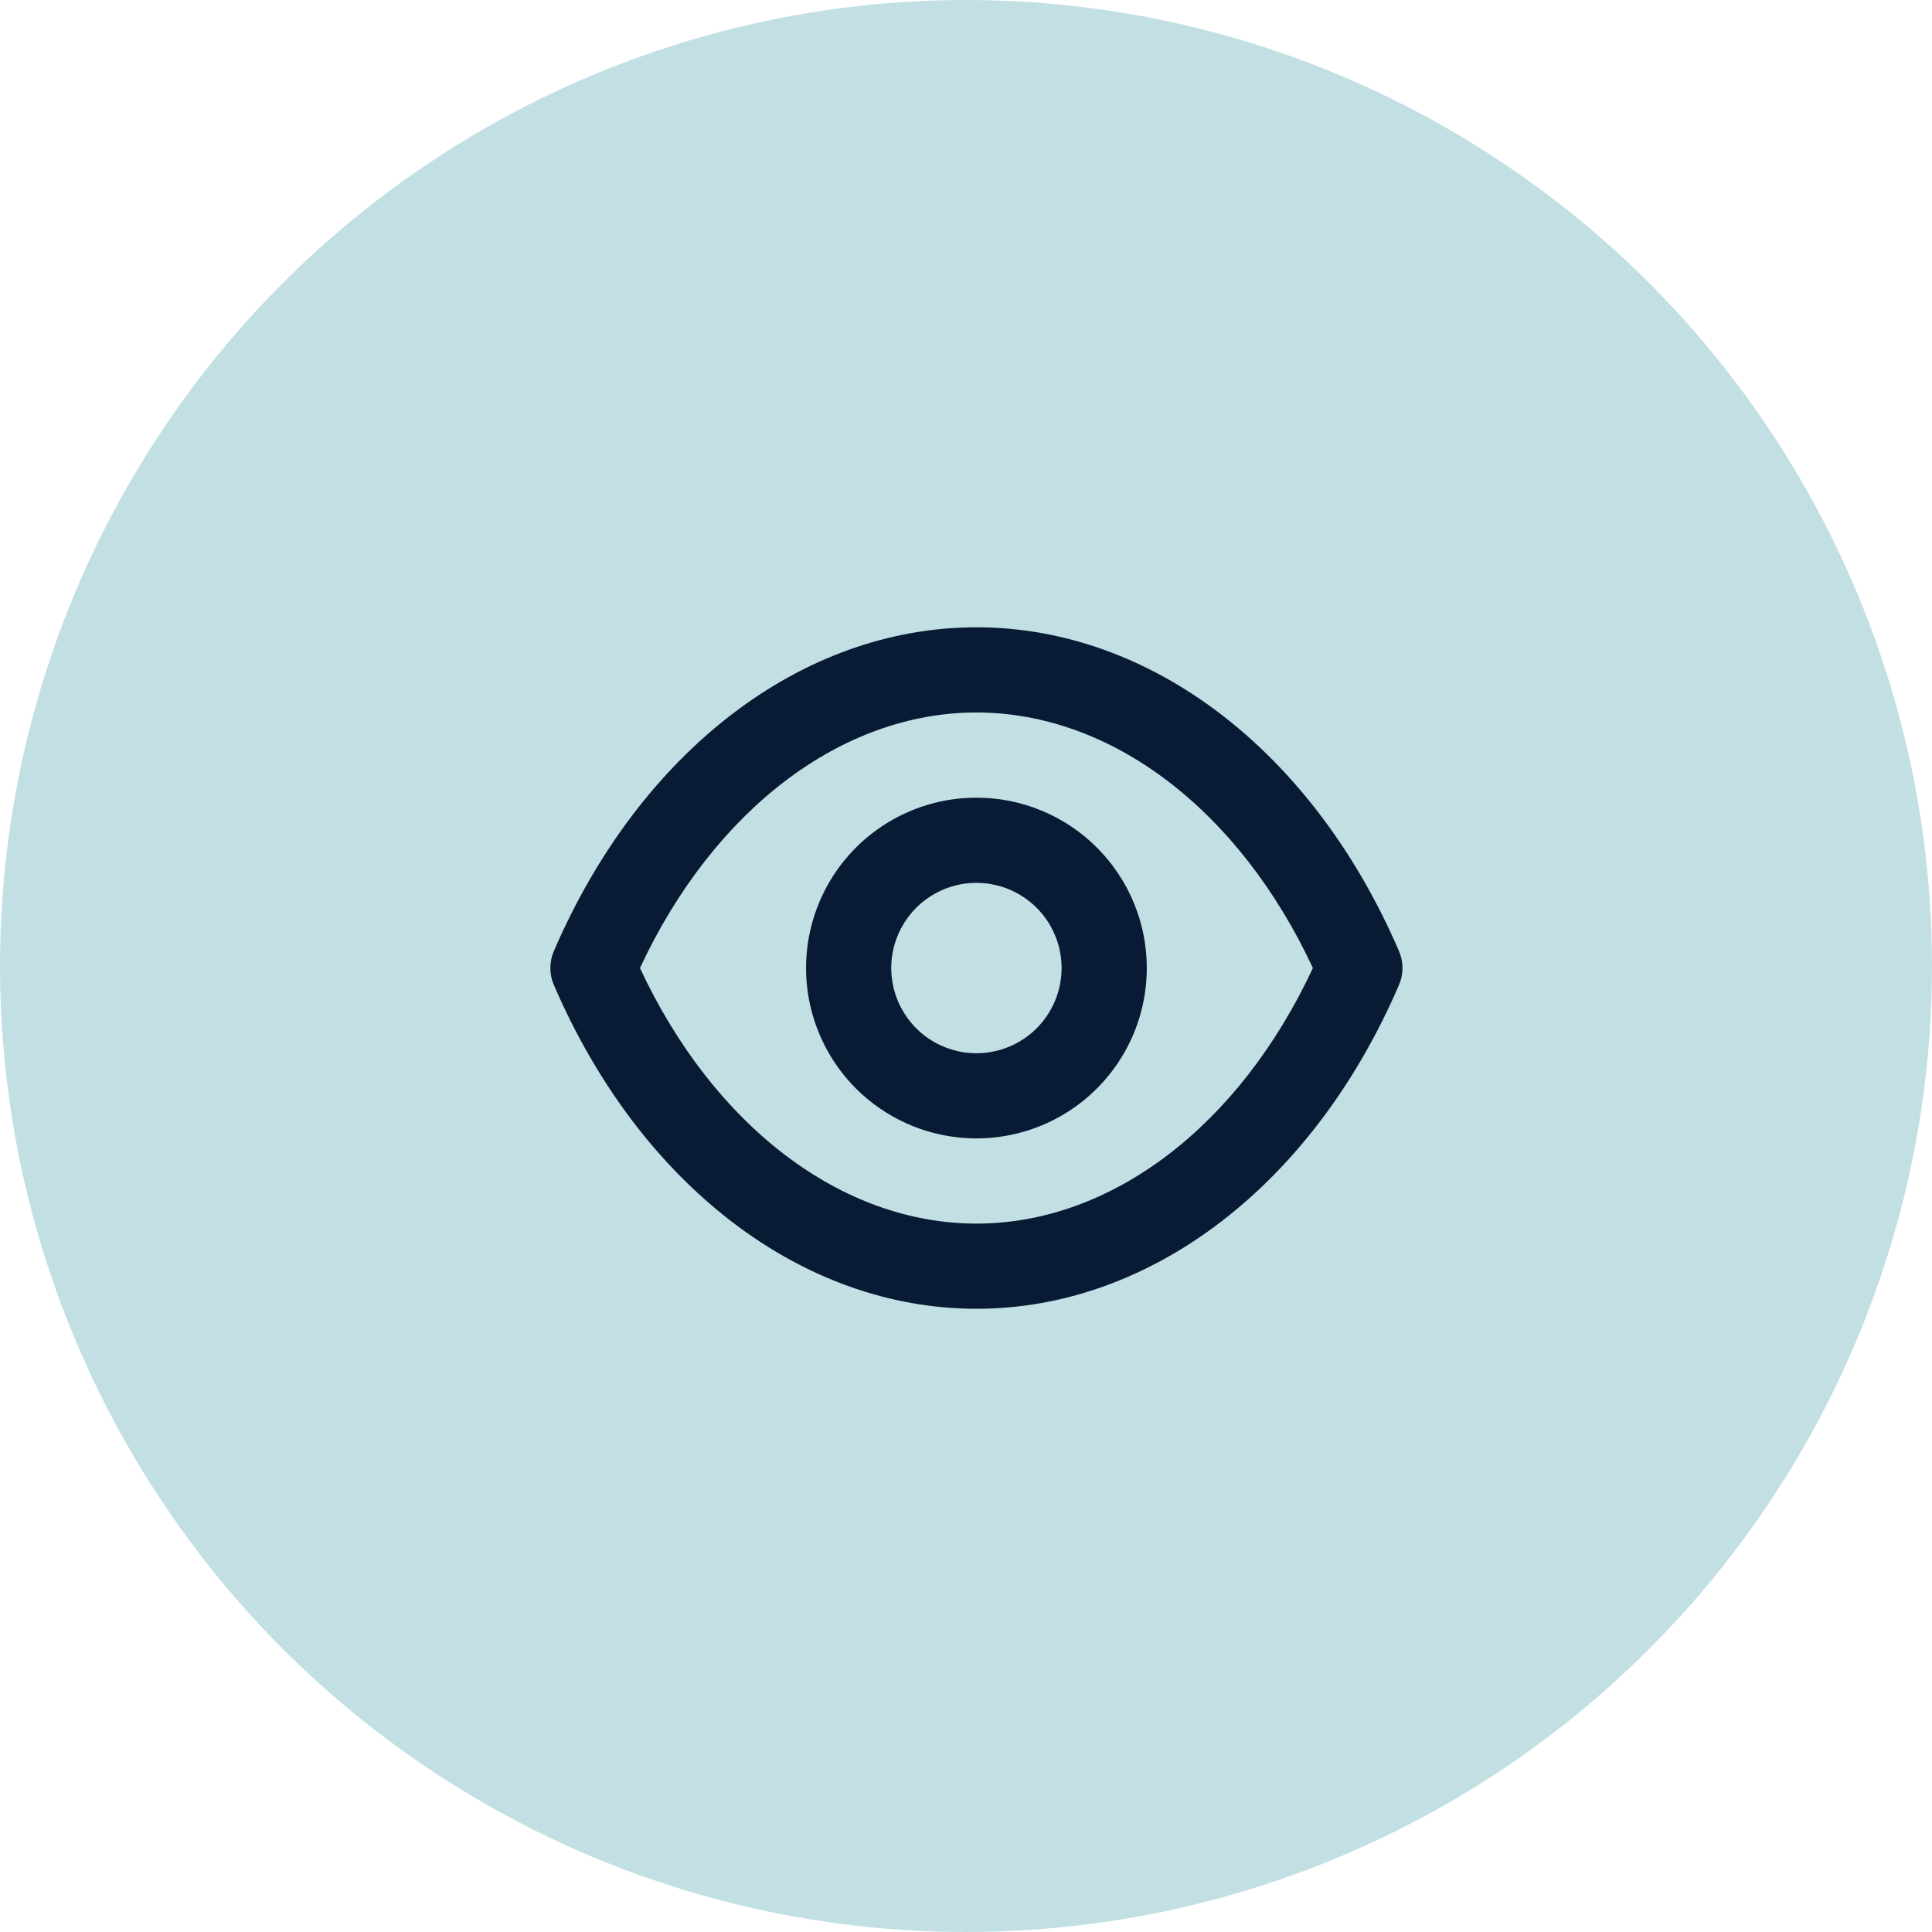 <svg width="93" height="93" viewBox="0 0 93 93" fill="none" xmlns="http://www.w3.org/2000/svg">
<circle cx="46.5" cy="46.5" r="46.5" fill="#C2E0E4"/>
<path d="M67.34 45.778C63.199 36.162 55.408 30.196 47.002 30.196C38.596 30.196 30.805 36.162 26.663 45.778C26.55 46.037 26.492 46.316 26.492 46.598C26.492 46.88 26.55 47.159 26.663 47.418C30.805 57.034 38.596 63 47.002 63C55.408 63 63.199 57.034 67.34 47.418C67.453 47.159 67.511 46.88 67.511 46.598C67.511 46.316 67.453 46.037 67.34 45.778ZM47.002 58.9C40.502 58.9 34.352 54.204 30.805 46.598C34.352 38.992 40.502 34.297 47.002 34.297C53.501 34.297 59.652 38.992 63.199 46.598C59.652 54.204 53.501 58.9 47.002 58.9ZM47.002 38.397C45.38 38.397 43.794 38.878 42.446 39.779C41.097 40.68 40.046 41.961 39.425 43.46C38.804 44.958 38.642 46.607 38.958 48.198C39.275 49.789 40.056 51.25 41.203 52.397C42.35 53.544 43.811 54.325 45.402 54.641C46.993 54.958 48.642 54.795 50.14 54.175C51.639 53.554 52.919 52.503 53.821 51.154C54.722 49.806 55.203 48.22 55.203 46.598C55.203 44.423 54.339 42.337 52.801 40.799C51.263 39.261 49.177 38.397 47.002 38.397ZM47.002 50.699C46.191 50.699 45.398 50.458 44.724 50.008C44.049 49.557 43.524 48.916 43.213 48.167C42.903 47.418 42.822 46.593 42.98 45.798C43.138 45.003 43.529 44.272 44.102 43.699C44.676 43.125 45.406 42.734 46.202 42.576C46.997 42.418 47.822 42.499 48.571 42.81C49.32 43.12 49.961 43.646 50.411 44.32C50.862 44.994 51.102 45.787 51.102 46.598C51.102 47.685 50.67 48.728 49.901 49.498C49.132 50.267 48.089 50.699 47.002 50.699Z" fill="#081A34"/>
</svg>
